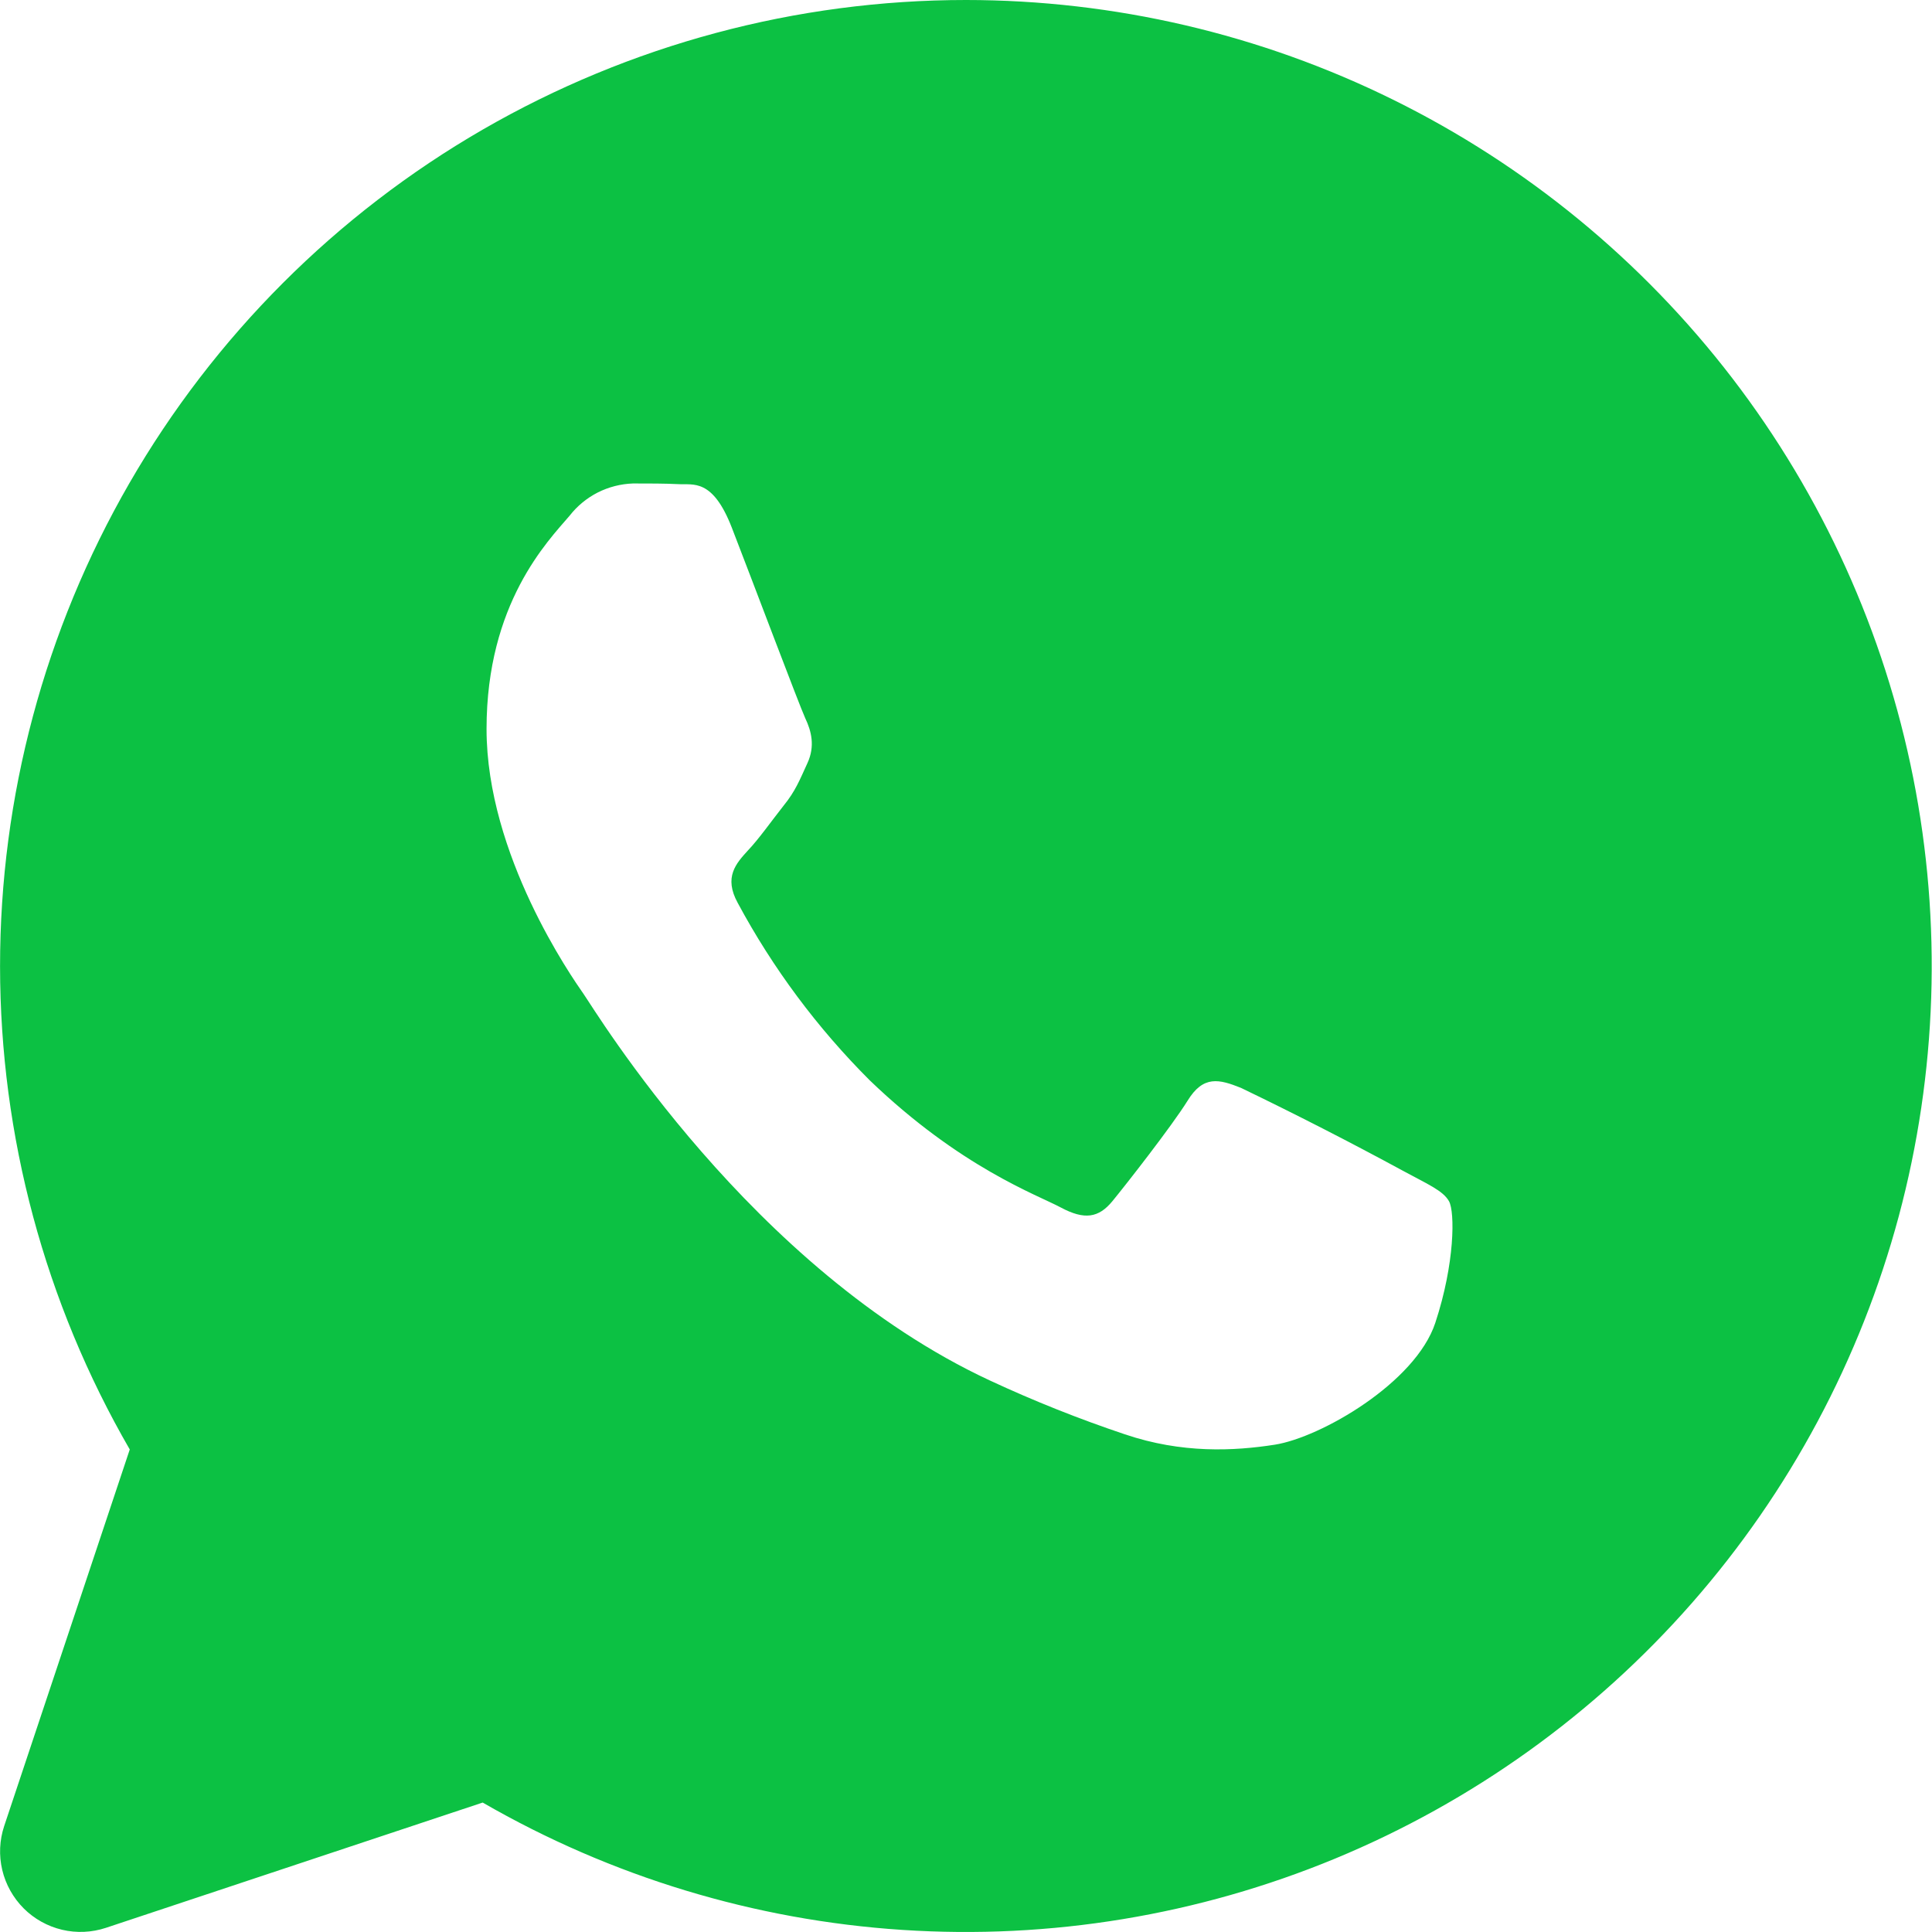 <svg width="37" height="37" viewBox="0 0 37 37" fill="none" xmlns="http://www.w3.org/2000/svg">
<g clip-path="url(#clip0_110_58)">
<path d="M18.5 0C21.337 0.001 24.137 0.654 26.681 1.91C29.226 3.166 31.447 4.99 33.174 7.241C34.901 9.493 36.087 12.111 36.64 14.895C37.193 17.677 37.098 20.55 36.364 23.291C35.629 26.032 34.273 28.567 32.402 30.7C30.531 32.833 28.194 34.507 25.572 35.593C22.951 36.678 20.115 37.146 17.283 36.96C14.452 36.775 11.701 35.94 9.244 34.521L2.029 36.92C1.757 37.01 1.466 37.023 1.188 36.957C0.91 36.891 0.655 36.749 0.453 36.547C0.251 36.344 0.109 36.09 0.043 35.812C-0.023 35.534 -0.01 35.243 0.08 34.971L2.485 27.759C0.859 24.947 0.003 21.757 0.001 18.508C-0 15.26 0.854 12.069 2.477 9.255C4.1 6.442 6.435 4.105 9.248 2.48C12.061 0.856 15.252 0 18.5 0ZM12.124 9.259C11.888 9.267 11.658 9.326 11.447 9.432C11.238 9.539 11.054 9.69 10.909 9.876C10.493 10.363 9.318 11.55 9.318 13.961C9.318 16.376 10.949 18.71 11.177 19.037C11.402 19.357 14.387 24.309 18.953 26.436C19.802 26.831 20.666 27.175 21.543 27.469C22.635 27.839 23.631 27.79 24.417 27.667C25.293 27.528 27.109 26.483 27.488 25.333C27.864 24.192 27.864 23.208 27.75 23.005C27.636 22.801 27.334 22.675 26.874 22.425C25.851 21.87 24.815 21.34 23.766 20.834C23.35 20.668 23.045 20.587 22.743 21.081C22.437 21.571 21.571 22.678 21.303 23.005C21.041 23.322 20.772 23.369 20.316 23.125C19.86 22.881 18.395 22.36 16.656 20.689C15.652 19.686 14.8 18.542 14.128 17.291C13.857 16.798 14.097 16.536 14.322 16.289C14.529 16.073 14.778 15.719 15.007 15.429C15.232 15.152 15.312 14.945 15.463 14.615C15.614 14.288 15.537 13.998 15.423 13.758C15.309 13.511 14.399 11.094 14.017 10.11C13.647 9.154 13.274 9.29 12.993 9.272C12.731 9.259 12.429 9.259 12.124 9.259Z" fill="#0CC143"/>
</g>
<defs>
<clipPath id="clip0_110_58">
<rect width="37" height="37" fill="white"/>
</clipPath>
</defs>
</svg>
